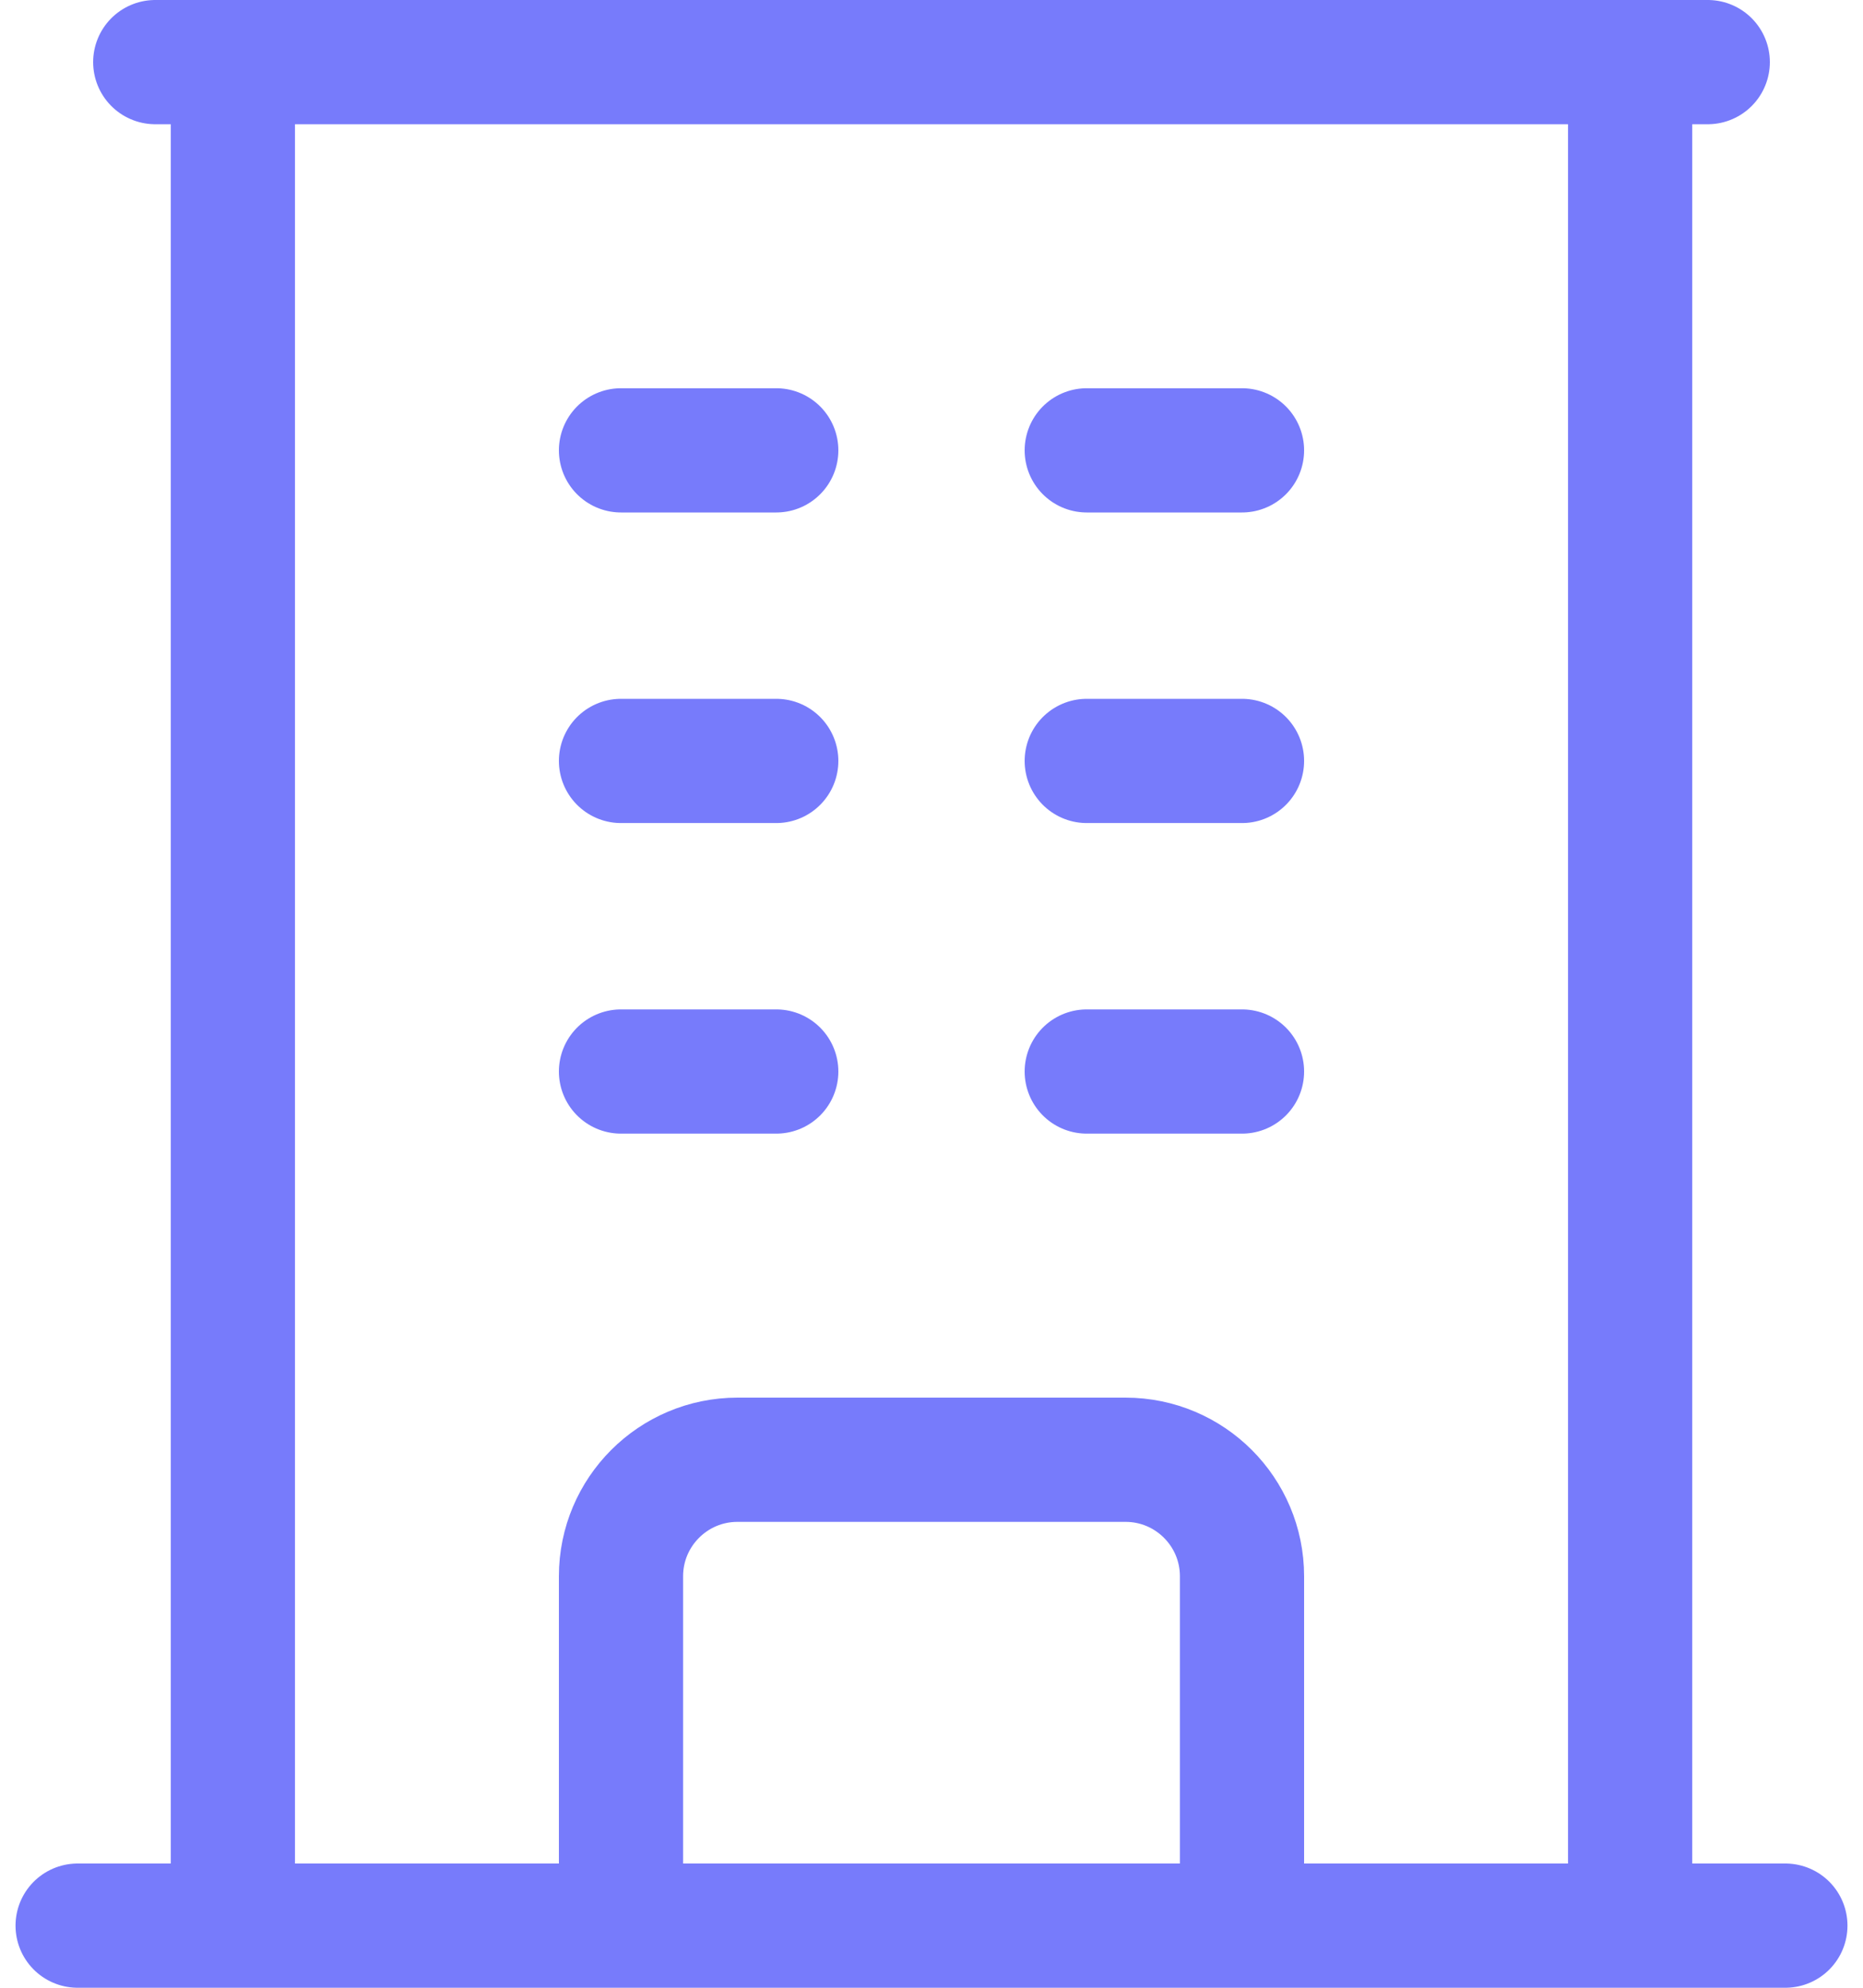 <svg width="30" height="32" viewBox="0 0 30 32" fill="none" xmlns="http://www.w3.org/2000/svg">
<path d="M1.25 31H28.75M2.5 1H27.5M3.75 1V31M26.25 1V31M10 7.25H12.5M10 12.25H12.5M10 17.25H12.5M17.5 7.25H20M17.5 12.25H20M17.5 17.25H20M10 31V25.375C10 24.34 10.84 23.5 11.875 23.5H18.125C19.16 23.5 20 24.34 20 25.375V31" stroke="#777BFB" stroke-width="2" stroke-linecap="round" stroke-linejoin="round"/>
</svg>
